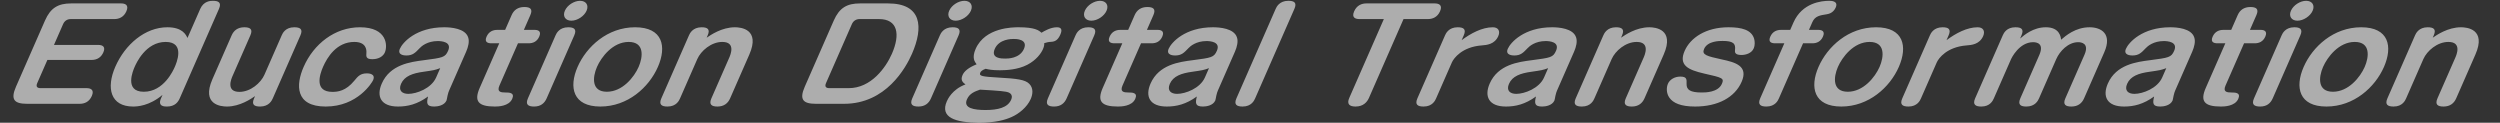 <svg width="774" height="38" viewBox="0 0 774 38" fill="none" xmlns="http://www.w3.org/2000/svg">
<rect x="0" y="0" width="774" height="38" fill="#333333" stroke="none"/>
<path opacity="0.6" d="M16.711 13.905H30.361C31.957 13.905 32.703 14.598 31.995 16.213C31.354 17.675 30.168 18.56 28.32 18.56H14.67L11.532 25.714C11.094 26.714 11.387 27.291 12.563 27.291H26.801C27.851 27.291 29.337 27.637 28.426 29.714C27.599 31.599 26.103 32.137 24.675 32.137H8.421C4.431 32.137 3.182 30.868 4.953 26.829L13.927 6.367C15.665 2.405 18.019 1.059 22.051 1.059H37.507C38.557 1.059 40.043 1.405 39.132 3.482C38.306 5.367 36.767 5.905 35.382 5.905H21.942C20.808 5.905 19.983 6.444 19.528 7.482L16.711 13.905ZM58.046 11.752L61.993 2.751C63.056 0.328 65.148 0.251 65.904 0.251C67.668 0.251 68.65 0.789 67.789 2.751L55.644 30.445C55.155 31.56 54.195 32.983 51.675 32.983C50.919 32.983 48.735 32.983 49.848 30.445L50.32 29.368C46.198 32.83 42.477 32.983 41.217 32.983C34.203 32.983 32.81 27.252 35.712 20.637C38.731 13.752 44.923 8.444 51.811 8.444C56.515 8.444 57.561 10.752 58.046 11.752ZM51.29 12.982C45.074 12.982 42.139 19.675 41.684 20.714C41.262 21.675 38.31 28.406 44.526 28.406C50.742 28.406 53.694 21.675 54.116 20.714C54.571 19.675 57.506 12.982 51.29 12.982ZM65.764 24.521L71.719 10.944C72.376 9.444 73.613 8.444 75.629 8.444C77.435 8.444 78.358 9.021 77.515 10.944L71.999 23.521C71.644 24.329 69.839 28.445 74.123 28.445C77.567 28.445 80.756 25.675 81.869 23.137L87.217 10.944C87.47 10.367 88.313 8.444 91.085 8.444C92.891 8.444 93.873 8.982 93.013 10.944L84.46 30.445C84.19 31.06 83.305 32.983 80.533 32.983C78.727 32.983 77.804 32.407 78.664 30.445L78.968 29.753C77.774 30.56 74.317 32.983 70.243 32.983C68.437 32.983 62.289 32.445 65.764 24.521ZM111.437 8.444C120.005 8.444 120.003 14.29 119.16 16.213C118.282 18.213 115.88 18.329 115.292 18.329C113.276 18.329 113.353 17.483 113.439 16.329C113.508 15.406 113.352 12.982 109.698 12.982C104.196 12.982 101.307 17.752 100.025 20.675C98.979 23.06 97.205 28.445 102.917 28.445C104.597 28.445 107.067 28.175 109.669 25.021C110.839 23.598 111.563 22.714 113.621 22.714C114.083 22.714 116.401 22.791 115.507 24.829C115.203 25.521 110.755 32.983 100.843 32.983C91.309 32.983 91.59 26.214 94.002 20.714C97.139 13.559 103.709 8.444 111.437 8.444ZM144.33 15.982L139.033 28.06C138.915 28.329 138.687 28.945 138.552 29.637C138.492 29.868 138.331 30.907 138.247 31.099C137.555 32.676 135.488 32.983 134.438 32.983C132.086 32.983 132.004 32.022 132.528 29.868C129.198 32.291 126.206 32.983 123.224 32.983C117.89 32.983 116.459 29.829 118.197 25.868C120.778 19.983 127.054 19.175 131.238 18.637C137.077 17.867 137.825 17.79 138.736 15.713C139.967 12.905 136.608 12.713 135.516 12.713C132.324 12.713 130.498 14.29 129.934 14.905C128.537 16.367 127.763 17.175 125.789 17.175C125.285 17.175 122.925 17.098 123.802 15.098C124.662 13.136 128.862 8.444 137.514 8.444C139.53 8.444 144.057 8.751 144.951 11.598C145.377 12.829 144.971 14.521 144.33 15.982ZM135.025 23.983L136.29 21.098C134.634 21.714 134.282 21.752 131.139 22.214C127.745 22.675 125.215 23.56 124.169 25.945C123.258 28.022 124.483 29.06 126.415 29.06C128.977 29.06 133.541 27.368 135.025 23.983ZM156.391 9.251L158.398 4.674C159.056 3.174 160.293 2.174 162.309 2.174C164.115 2.174 165.038 2.751 164.194 4.674L162.187 9.251H165.505C166.471 9.251 167.722 9.559 166.946 11.328C166.254 12.905 164.985 13.405 163.683 13.405H160.365L154.63 26.483C153.77 28.445 155.029 28.637 156.457 28.637C157.591 28.637 159.439 28.637 158.579 30.599C157.55 32.945 154.131 32.983 153.207 32.983C148.083 32.983 146.692 31.368 148.513 27.214L154.569 13.405H152.133C151.041 13.405 149.891 13.059 150.633 11.367C151.358 9.713 152.695 9.251 153.955 9.251H156.391ZM179.588 0.251C181.436 0.251 182.358 1.597 181.599 3.328C180.873 4.982 178.779 6.405 176.889 6.405C175.041 6.405 174.137 5.02 174.879 3.328C175.655 1.559 177.782 0.251 179.588 0.251ZM177.797 10.944L169.245 30.445C168.57 31.983 167.375 32.983 165.359 32.983C163.511 32.983 162.605 32.368 163.449 30.445L172.001 10.944C172.254 10.367 173.139 8.444 175.911 8.444C177.591 8.444 178.674 8.944 177.797 10.944ZM196.635 8.444C205.245 8.444 206.436 14.444 203.686 20.714C200.903 27.06 194.357 32.983 185.873 32.983C177.389 32.983 176.039 27.06 178.822 20.714C181.572 14.444 188.067 8.444 196.635 8.444ZM194.645 12.982C189.647 12.982 186.127 17.752 184.828 20.714C183.428 23.906 183.051 28.406 187.881 28.406C192.711 28.406 196.322 23.906 197.722 20.714C199.072 17.637 199.601 12.982 194.645 12.982ZM231.984 16.906L226.046 30.445C225.371 31.983 224.135 32.983 222.119 32.983C220.313 32.983 219.407 32.368 220.25 30.445L225.766 17.867C226.12 17.059 227.908 12.982 223.624 12.982C220.18 12.982 216.992 15.752 215.879 18.29L210.548 30.445C210.278 31.06 209.435 32.983 206.663 32.983C204.857 32.983 203.892 32.407 204.752 30.445L213.304 10.944C213.558 10.367 214.443 8.444 217.215 8.444C219.021 8.444 219.944 9.021 219.1 10.944L218.78 11.675C219.974 10.867 223.431 8.444 227.547 8.444C229.311 8.444 235.459 8.982 231.984 16.906ZM266.258 1.059H274.952C285.41 1.059 285.968 8.405 282.341 16.675C280.435 21.021 274.3 32.137 261.322 32.137H252.628C248.638 32.137 247.389 30.868 249.16 26.829L258.134 6.367C259.872 2.405 262.226 1.059 266.258 1.059ZM272.155 5.905H266.149C264.973 5.905 264.157 6.52 263.735 7.482L255.739 25.714C255.284 26.752 255.636 27.291 256.77 27.291H262.776C269.664 27.291 274.236 20.983 276.142 16.636C278.757 10.675 277.993 5.905 272.155 5.905ZM298.575 0.251C300.423 0.251 301.344 1.597 300.585 3.328C299.86 4.982 297.766 6.405 295.876 6.405C294.028 6.405 293.123 5.02 293.865 3.328C294.641 1.559 296.769 0.251 298.575 0.251ZM296.783 10.944L288.231 30.445C287.556 31.983 286.362 32.983 284.346 32.983C282.498 32.983 281.591 32.368 282.435 30.445L290.987 10.944C291.24 10.367 292.126 8.444 294.898 8.444C296.578 8.444 297.66 8.944 296.783 10.944ZM323.29 13.367C323.307 13.713 323.339 14.213 322.901 15.213C322.327 16.521 320.811 18.637 318.045 20.06C315.161 21.56 311.591 21.752 309.617 21.752C307.139 21.752 306.064 21.521 305.158 21.291C303.947 21.752 303.652 22.137 303.501 22.483C303.028 23.56 304.011 23.714 309.168 24.021C314.871 24.329 317.407 24.675 318.656 25.945C319.998 27.291 319.76 29.176 319.119 30.637C318.005 33.176 315.456 35.253 313.128 36.253C311.203 37.099 308.337 37.984 303.129 37.984C295.695 37.984 290.96 36.33 293.136 31.368C293.372 30.829 294.755 27.675 298.916 26.137C298.161 25.56 297.272 24.906 297.997 23.252C298.52 22.06 299.807 20.944 302.363 19.906C301.776 19.137 300.829 17.944 302.06 15.136C304.996 8.444 313.648 8.444 315.37 8.444C320.452 8.444 321.626 9.405 322.439 10.136C323.289 9.636 325.24 8.444 327.214 8.444C328.642 8.444 328.934 9.213 328.276 10.713C327.534 12.405 326.66 12.867 325.492 12.944C324.551 12.982 324.022 13.136 323.29 13.367ZM313.868 12.059C313.154 12.059 309.332 12.059 307.982 15.136C306.667 18.137 310.111 18.137 311.203 18.137C312.043 18.137 315.697 18.137 317.012 15.136C318.362 12.059 314.498 12.059 313.868 12.059ZM303.416 27.752C301.878 28.291 300.196 28.868 299.37 30.753C298.155 33.522 301.573 34.06 305.143 34.06C308.923 34.06 311.974 33.33 313.036 30.907C313.897 28.945 312.108 28.522 311.487 28.406C310.303 28.137 304.407 27.791 303.416 27.752ZM340.575 0.251C342.423 0.251 343.344 1.597 342.585 3.328C341.86 4.982 339.766 6.405 337.876 6.405C336.028 6.405 335.123 5.02 335.865 3.328C336.641 1.559 338.769 0.251 340.575 0.251ZM338.783 10.944L330.231 30.445C329.556 31.983 328.362 32.983 326.346 32.983C324.498 32.983 323.591 32.368 324.435 30.445L332.987 10.944C333.24 10.367 334.126 8.444 336.898 8.444C338.578 8.444 339.66 8.944 338.783 10.944ZM349.287 9.251L351.295 4.674C351.953 3.174 353.189 2.174 355.205 2.174C357.011 2.174 357.934 2.751 357.091 4.674L355.083 9.251H358.401C359.367 9.251 360.618 9.559 359.842 11.328C359.151 12.905 357.882 13.405 356.58 13.405H353.262L347.526 26.483C346.666 28.445 347.926 28.637 349.354 28.637C350.488 28.637 352.336 28.637 351.475 30.599C350.446 32.945 347.028 32.983 346.104 32.983C340.98 32.983 339.588 31.368 341.41 27.214L347.466 13.405H345.03C343.938 13.405 342.787 13.059 343.53 11.367C344.255 9.713 345.591 9.251 346.851 9.251H349.287ZM382.344 15.982L377.047 28.06C376.929 28.329 376.701 28.945 376.565 29.637C376.506 29.868 376.345 30.907 376.26 31.099C375.569 32.676 373.502 32.983 372.452 32.983C370.1 32.983 370.017 32.022 370.542 29.868C367.211 32.291 364.22 32.983 361.238 32.983C355.904 32.983 354.473 29.829 356.21 25.868C358.791 19.983 365.067 19.175 369.252 18.637C375.091 17.867 375.839 17.79 376.75 15.713C377.981 12.905 374.621 12.713 373.529 12.713C370.337 12.713 368.512 14.29 367.948 14.905C366.551 16.367 365.777 17.175 363.803 17.175C363.299 17.175 360.938 17.098 361.815 15.098C362.676 13.136 366.876 8.444 375.528 8.444C377.544 8.444 382.071 8.751 382.964 11.598C383.391 12.829 382.984 14.521 382.344 15.982ZM373.039 23.983L374.304 21.098C372.648 21.714 372.295 21.752 369.153 22.214C365.758 22.675 363.228 23.56 362.183 25.945C361.272 28.022 362.496 29.06 364.428 29.06C366.99 29.06 371.554 27.368 373.039 23.983ZM400.741 2.751L388.596 30.445C388.326 31.06 387.483 32.983 384.711 32.983C382.905 32.983 381.94 32.407 382.8 30.445L394.945 2.751C395.198 2.174 396.084 0.251 398.856 0.251C400.662 0.251 401.602 0.789 400.741 2.751ZM428.44 5.905H420.922C419.83 5.905 418.327 5.597 419.238 3.52C420.082 1.597 421.62 1.059 423.048 1.059H444.174C445.266 1.059 446.752 1.405 445.841 3.482C445.015 5.367 443.476 5.905 442.048 5.905H434.53L423.819 30.329C423.262 31.599 422.067 32.983 419.673 32.983C417.741 32.983 416.919 32.176 417.729 30.329L428.44 5.905ZM449.499 19.329L444.624 30.445C444.354 31.06 443.511 32.983 440.739 32.983C438.933 32.983 437.968 32.407 438.828 30.445L447.381 10.944C447.634 10.367 448.519 8.444 451.291 8.444C453.055 8.444 454.037 8.982 453.177 10.944L452.519 12.444C455.395 10.29 458.893 8.444 462.169 8.444C463.891 8.444 464.544 9.636 463.869 11.175C462.739 13.752 460.261 13.944 458.74 14.059C452.658 14.521 450.073 18.021 449.499 19.329ZM487.344 15.982L482.047 28.06C481.929 28.329 481.701 28.945 481.565 29.637C481.506 29.868 481.345 30.907 481.26 31.099C480.569 32.676 478.502 32.983 477.452 32.983C475.1 32.983 475.017 32.022 475.542 29.868C472.211 32.291 469.22 32.983 466.238 32.983C460.904 32.983 459.473 29.829 461.21 25.868C463.791 19.983 470.067 19.175 474.252 18.637C480.091 17.867 480.839 17.79 481.75 15.713C482.981 12.905 479.621 12.713 478.529 12.713C475.337 12.713 473.512 14.29 472.948 14.905C471.551 16.367 470.777 17.175 468.803 17.175C468.299 17.175 465.938 17.098 466.815 15.098C467.676 13.136 471.876 8.444 480.528 8.444C482.544 8.444 487.071 8.751 487.964 11.598C488.391 12.829 487.984 14.521 487.344 15.982ZM478.039 23.983L479.304 21.098C477.648 21.714 477.295 21.752 474.153 22.214C470.758 22.675 468.228 23.56 467.183 25.945C466.272 28.022 467.496 29.06 469.428 29.06C471.99 29.06 476.554 27.368 478.039 23.983ZM515.074 16.906L509.136 30.445C508.461 31.983 507.225 32.983 505.209 32.983C503.403 32.983 502.497 32.368 503.34 30.445L508.856 17.867C509.21 17.059 510.998 12.982 506.714 12.982C503.27 12.982 500.082 15.752 498.968 18.29L493.638 30.445C493.368 31.06 492.525 32.983 489.753 32.983C487.947 32.983 486.982 32.407 487.842 30.445L496.394 10.944C496.647 10.367 497.533 8.444 500.305 8.444C502.111 8.444 503.034 9.021 502.19 10.944L501.87 11.675C503.064 10.867 506.521 8.444 510.637 8.444C512.401 8.444 518.549 8.982 515.074 16.906ZM535.147 8.444C539.179 8.444 542.285 9.213 543.095 12.059C543.279 12.79 543.403 13.944 542.93 15.021C542.306 16.444 540.583 17.021 539.155 17.021C537.181 17.021 537.073 16.213 537.15 15.559C537.448 13.444 536.567 12.675 533.291 12.675C532.325 12.675 528.671 12.675 527.592 15.136C526.782 16.983 528.377 17.367 533.088 18.406C537.236 19.29 541.367 20.406 539.208 25.329C537.082 30.176 531.861 32.983 524.805 32.983C520.311 32.983 517.986 31.868 516.846 30.253C515.832 28.829 515.911 27.022 516.4 25.906C516.94 24.675 518.412 23.714 520.218 23.714C522.234 23.714 522.216 24.521 522.163 25.983C522.109 27.829 523.351 28.637 526.837 28.637C527.971 28.637 531.919 28.637 533.1 25.945C533.859 24.214 533.338 24.06 527.528 22.752C522.683 21.637 519.611 20.213 521.568 15.752C523.322 11.752 528.049 8.444 535.147 8.444ZM554.252 9.251L555.248 6.982C557.93 0.866 563.953 0.251 566.305 0.251C566.977 0.251 569.229 0.289 568.335 2.328C568.115 2.828 567.416 4.136 565.618 4.405C563.45 4.751 561.938 4.943 561.094 6.867L560.048 9.251H562.946C563.912 9.251 565.163 9.559 564.387 11.328C563.696 12.905 562.426 13.405 561.124 13.405H558.226L550.754 30.445C550.484 31.06 549.64 32.983 546.868 32.983C545.146 32.983 544.081 32.445 544.958 30.445L552.43 13.405H549.574C548.482 13.405 547.332 13.059 548.075 11.367C548.8 9.713 550.136 9.251 551.396 9.251H554.252ZM580.829 8.444C589.439 8.444 590.629 14.444 587.88 20.714C585.096 27.06 578.551 32.983 570.067 32.983C561.583 32.983 560.232 27.06 563.016 20.714C565.765 14.444 572.261 8.444 580.829 8.444ZM578.838 12.982C573.84 12.982 570.32 17.752 569.022 20.714C567.622 23.906 567.244 28.406 572.074 28.406C576.904 28.406 580.516 23.906 581.916 20.714C583.265 17.637 583.794 12.982 578.838 12.982ZM599.617 19.329L594.742 30.445C594.472 31.06 593.628 32.983 590.856 32.983C589.05 32.983 588.085 32.407 588.946 30.445L597.498 10.944C597.751 10.367 598.636 8.444 601.408 8.444C603.172 8.444 604.154 8.982 603.294 10.944L602.636 12.444C605.513 10.29 609.01 8.444 612.286 8.444C614.008 8.444 614.661 9.636 613.987 11.175C612.856 13.752 610.378 13.944 608.858 14.059C602.775 14.521 600.19 18.021 599.617 19.329ZM651.488 16.175L645.23 30.445C644.539 32.022 643.277 32.983 641.303 32.983C639.581 32.983 638.557 32.445 639.434 30.445L645.355 16.944C646.941 13.329 644.245 13.059 643.405 13.059C640.297 13.059 637.679 15.867 636.617 18.29L631.286 30.445C630.983 31.137 630.089 32.983 627.359 32.983C625.805 32.983 624.562 32.56 625.49 30.445L631.36 17.059C632.895 13.559 630.721 13.059 629.461 13.059C625.093 13.059 622.698 18.137 622.647 18.252L617.3 30.445C616.997 31.137 616.145 32.983 613.415 32.983C611.693 32.983 610.627 32.445 611.504 30.445L620.056 10.944C620.36 10.251 621.237 8.444 623.967 8.444C625.647 8.444 626.746 8.905 625.852 10.944L625.414 11.944C626.743 10.828 629.469 8.444 633.417 8.444C637.659 8.444 638.023 11.444 638.114 12.29C639.519 11.098 642.531 8.444 646.941 8.444C650.553 8.444 653.985 10.482 651.488 16.175ZM678.722 15.982L673.426 28.06C673.308 28.329 673.08 28.945 672.944 29.637C672.885 29.868 672.723 30.907 672.639 31.099C671.948 32.676 669.881 32.983 668.831 32.983C666.479 32.983 666.396 32.022 666.921 29.868C663.59 32.291 660.599 32.983 657.617 32.983C652.283 32.983 650.852 29.829 652.589 25.868C655.17 19.983 661.446 19.175 665.63 18.637C671.47 17.867 672.218 17.79 673.128 15.713C674.36 12.905 671 12.713 669.908 12.713C666.716 12.713 664.891 14.29 664.327 14.905C662.93 16.367 662.155 17.175 660.181 17.175C659.677 17.175 657.317 17.098 658.194 15.098C659.055 13.136 663.255 8.444 671.907 8.444C673.923 8.444 678.45 8.751 679.343 11.598C679.77 12.829 679.363 14.521 678.722 15.982ZM669.418 23.983L670.683 21.098C669.027 21.714 668.674 21.752 665.532 22.214C662.137 22.675 659.607 23.56 658.561 25.945C657.651 28.022 658.875 29.06 660.807 29.06C663.369 29.06 667.933 27.368 669.418 23.983ZM690.783 9.251L692.791 4.674C693.449 3.174 694.685 2.174 696.701 2.174C698.507 2.174 699.43 2.751 698.587 4.674L696.579 9.251H699.897C700.863 9.251 702.115 9.559 701.339 11.328C700.647 12.905 699.378 13.405 698.076 13.405H694.758L689.022 26.483C688.162 28.445 689.422 28.637 690.85 28.637C691.984 28.637 693.832 28.637 692.971 30.599C691.943 32.945 688.524 32.983 687.6 32.983C682.476 32.983 681.084 31.368 682.906 27.214L688.962 13.405H686.526C685.434 13.405 684.283 13.059 685.026 11.367C685.751 9.713 687.087 9.251 688.347 9.251H690.783ZM713.981 0.251C715.829 0.251 716.75 1.597 715.991 3.328C715.266 4.982 713.172 6.405 711.282 6.405C709.434 6.405 708.529 5.02 709.271 3.328C710.047 1.559 712.175 0.251 713.981 0.251ZM712.189 10.944L703.637 30.445C702.962 31.983 701.768 32.983 699.752 32.983C697.904 32.983 696.998 32.368 697.841 30.445L706.393 10.944C706.646 10.367 707.532 8.444 710.304 8.444C711.984 8.444 713.067 8.944 712.189 10.944ZM731.028 8.444C739.638 8.444 740.828 14.444 738.079 20.714C735.296 27.06 728.75 32.983 720.266 32.983C711.782 32.983 710.432 27.06 713.215 20.714C715.964 14.444 722.46 8.444 731.028 8.444ZM729.037 12.982C724.039 12.982 720.52 17.752 719.221 20.714C717.821 23.906 717.443 28.406 722.273 28.406C727.103 28.406 730.715 23.906 732.115 20.714C733.464 17.637 733.993 12.982 729.037 12.982ZM766.376 16.906L760.439 30.445C759.764 31.983 758.527 32.983 756.511 32.983C754.705 32.983 753.799 32.368 754.643 30.445L760.159 17.867C760.513 17.059 762.301 12.982 758.017 12.982C754.573 12.982 751.385 15.752 750.271 18.29L744.941 30.445C744.671 31.06 743.827 32.983 741.055 32.983C739.249 32.983 738.285 32.407 739.145 30.445L747.697 10.944C747.95 10.367 748.836 8.444 751.608 8.444C753.414 8.444 754.336 9.021 753.493 10.944L753.173 11.675C754.367 10.867 757.824 8.444 761.94 8.444C763.704 8.444 769.851 8.982 766.376 16.906Z" fill="white"/>
</svg>
